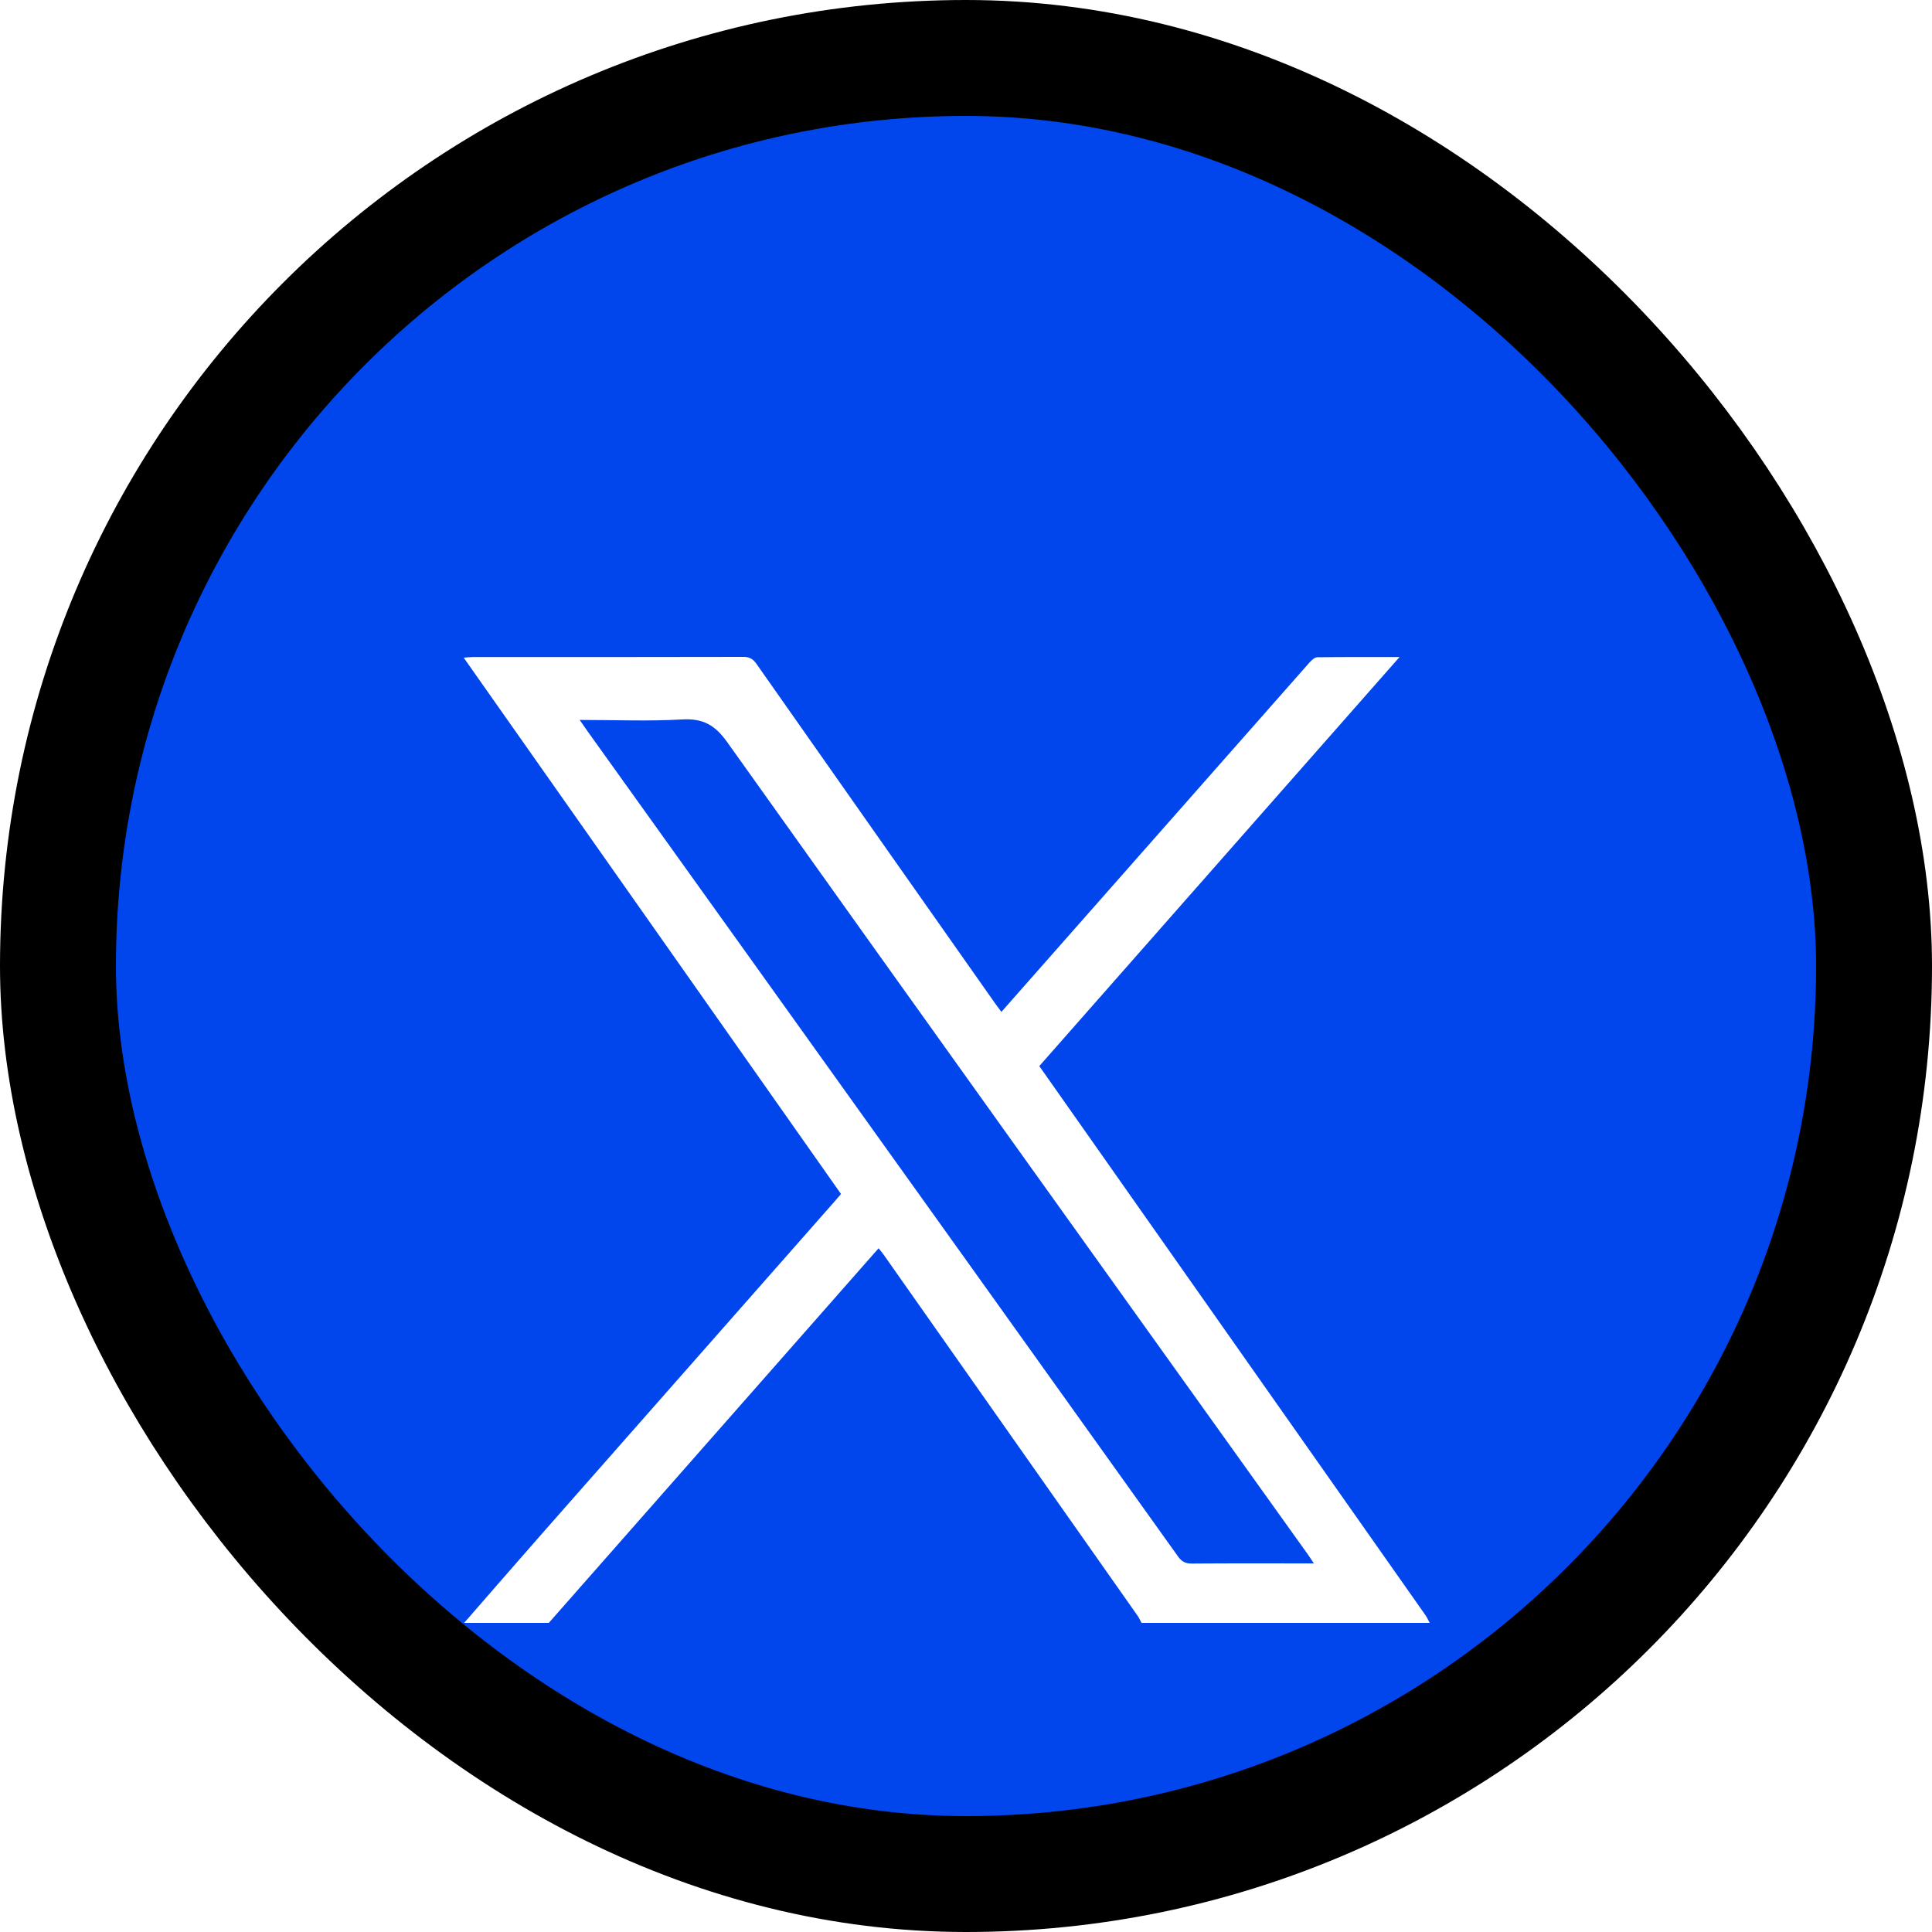 <svg width="50" height="50" viewBox="0 0 50 50" fill="none" xmlns="http://www.w3.org/2000/svg">
<rect x="1.5" y="1.5" width="47" height="47" rx="23.5" fill="#0146EC"/>
<g filter="url(#filter0_d_99_661)">
<path d="M12.012 38C12.69 37.223 13.365 36.443 14.046 35.669C16.574 32.796 19.104 29.926 21.633 27.055C21.673 27.009 21.712 26.961 21.765 26.9C18.516 22.282 15.269 17.666 12 13.02C12.104 13.013 12.175 13.004 12.247 13.004C14.578 13.004 16.909 13.006 19.24 13C19.399 13 19.489 13.055 19.578 13.182C21.631 16.109 23.689 19.032 25.746 21.957C25.799 22.031 25.854 22.104 25.916 22.188C26.753 21.239 27.574 20.308 28.395 19.377C30.227 17.299 32.058 15.22 33.892 13.143C33.944 13.084 34.024 13.011 34.092 13.01C34.781 13.001 35.47 13.004 36.22 13.004C33.09 16.558 29.996 20.071 26.897 23.59C27.612 24.606 28.316 25.608 29.021 26.61C31.645 30.34 34.268 34.07 36.891 37.801C36.934 37.862 36.964 37.934 37 38H29.541C29.509 37.94 29.483 37.875 29.444 37.82C27.255 34.705 25.063 31.591 22.872 28.476C22.834 28.422 22.791 28.372 22.738 28.305C19.883 31.548 17.043 34.774 14.203 38H12.012ZM15.002 14.632C15.089 14.758 15.145 14.84 15.203 14.921C16.733 17.059 18.265 19.195 19.795 21.333C23.361 26.315 26.927 31.297 30.488 36.282C30.585 36.419 30.685 36.466 30.85 36.465C31.813 36.457 32.777 36.461 33.74 36.461C33.814 36.461 33.889 36.461 34.003 36.461C33.934 36.358 33.89 36.288 33.842 36.221C28.833 29.221 23.818 22.224 18.824 15.212C18.51 14.77 18.201 14.588 17.659 14.619C16.793 14.669 15.921 14.632 15.002 14.632Z" fill="white"/>
</g>
<rect x="1.5" y="1.5" width="47" height="47" rx="23.5" stroke="black" stroke-width="3"/>
<defs>
<filter id="filter0_d_99_661" x="8" y="13" width="33" height="33" filterUnits="userSpaceOnUse" color-interpolation-filters="sRGB">
<feFlood flood-opacity="0" result="BackgroundImageFix"/>
<feColorMatrix in="SourceAlpha" type="matrix" values="0 0 0 0 0 0 0 0 0 0 0 0 0 0 0 0 0 0 127 0" result="hardAlpha"/>
<feOffset dy="4"/>
<feGaussianBlur stdDeviation="2"/>
<feComposite in2="hardAlpha" operator="out"/>
<feColorMatrix type="matrix" values="0 0 0 0 0 0 0 0 0 0 0 0 0 0 0 0 0 0 0.25 0"/>
<feBlend mode="normal" in2="BackgroundImageFix" result="effect1_dropShadow_99_661"/>
<feBlend mode="normal" in="SourceGraphic" in2="effect1_dropShadow_99_661" result="shape"/>
</filter>
</defs>
</svg>
